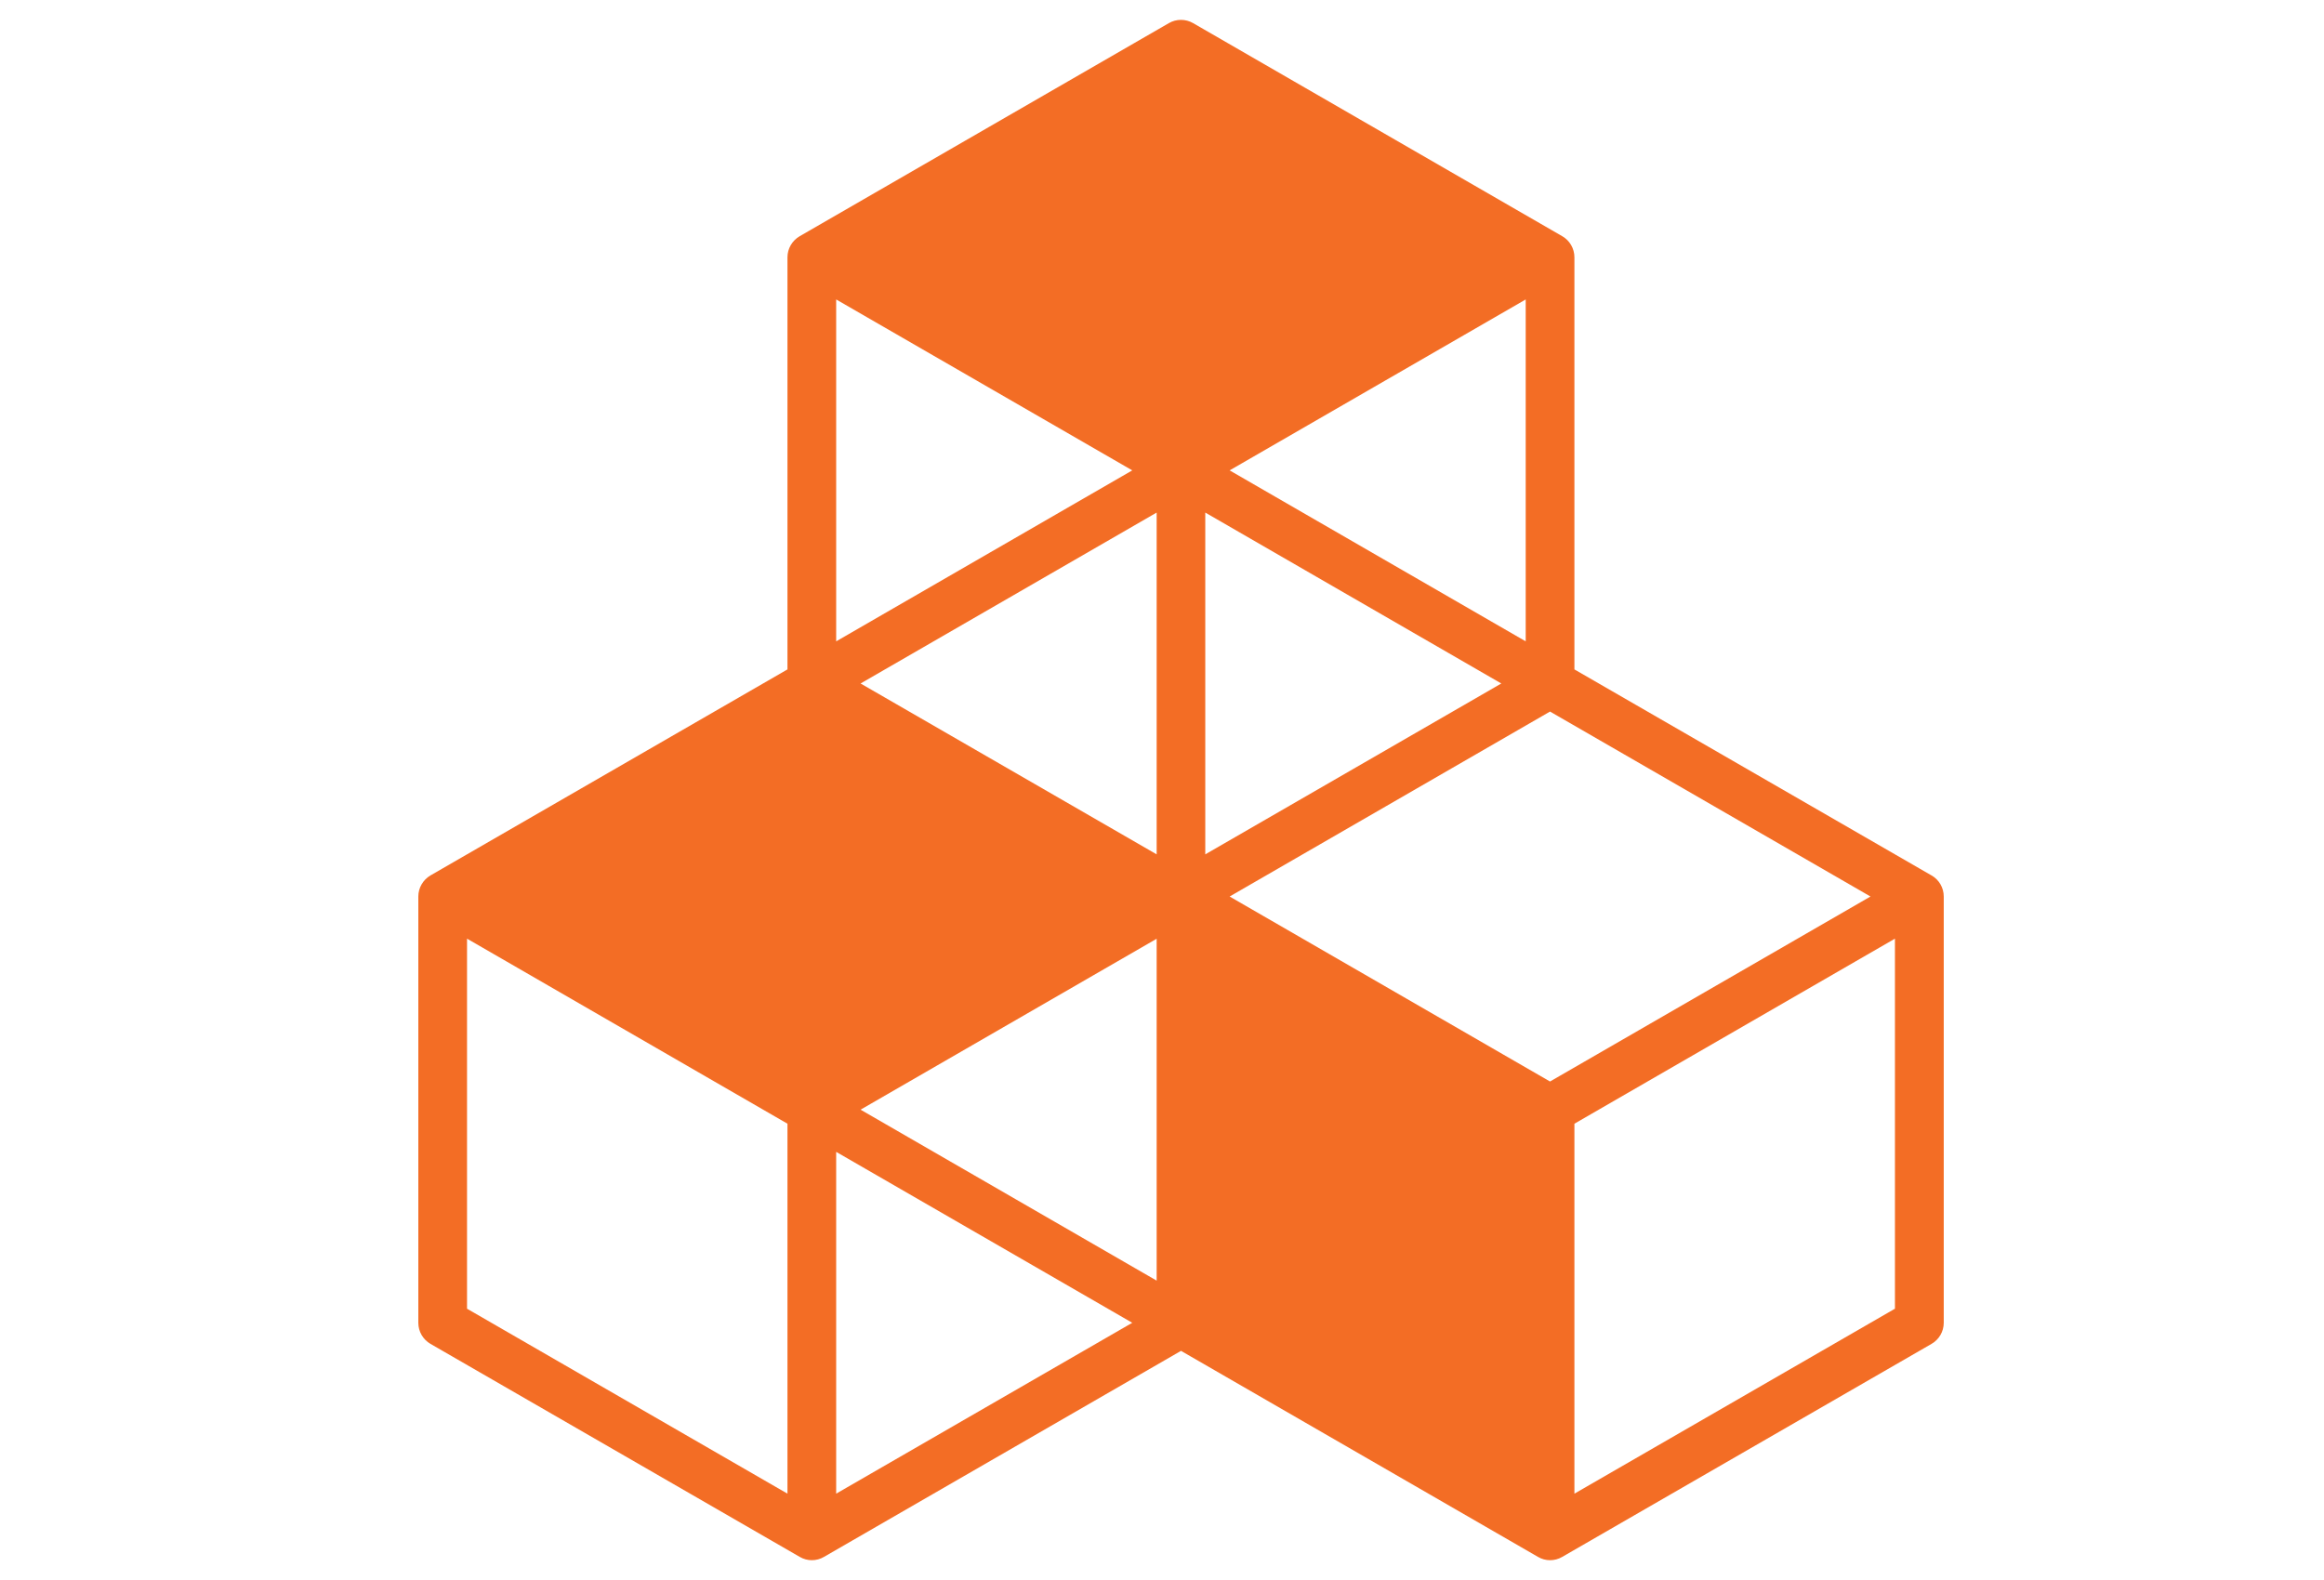 <svg xmlns="http://www.w3.org/2000/svg" width="50" height="34" viewBox="0 0 50 34" fill="none"><g id="Layer_1" clip-path="url(#clip0_4509_28025)"><path id="Vector" d="M41.555 18.838L33.873 14.405V5.537C33.873 5.349 33.773 5.176 33.611 5.083L25.67 0.498C25.508 0.404 25.308 0.404 25.147 0.498L17.205 5.083C17.042 5.178 16.942 5.351 16.942 5.537V14.405L9.262 18.838C9.1 18.933 9 19.106 9 19.292V28.465C9 28.653 9.1 28.825 9.262 28.919L17.205 33.502C17.286 33.55 17.376 33.574 17.467 33.574C17.558 33.574 17.648 33.55 17.729 33.502L25.409 29.069L33.088 33.502C33.169 33.55 33.258 33.574 33.35 33.574C33.441 33.574 33.531 33.55 33.612 33.502L41.556 28.919C41.719 28.825 41.819 28.653 41.819 28.465V19.292C41.819 19.104 41.719 18.931 41.556 18.838M24.885 27.558L18.515 23.879L24.885 20.201V27.558ZM32.3 14.708L25.931 18.385V11.03L32.3 14.708ZM24.885 18.385L18.515 14.708L24.885 11.03V18.385ZM26.455 19.292L33.348 15.312L40.243 19.292L33.348 23.273L26.455 19.292ZM32.825 13.801L26.455 10.122L32.825 6.444V13.801ZM24.36 10.122L17.99 13.801V6.444L24.36 10.122ZM16.942 32.142L10.048 28.162V20.199L16.942 24.181V32.142ZM17.99 32.142V24.787L24.36 28.465L17.99 32.142ZM40.769 28.162L33.873 32.142V24.181L40.769 20.199V28.162Z" fill="#F36D25"/></g><defs><clipPath id="clip0_4509_28025"><rect width="50" height="33.145" fill="white" transform="translate(0 0.428)"/></clipPath></defs></svg>